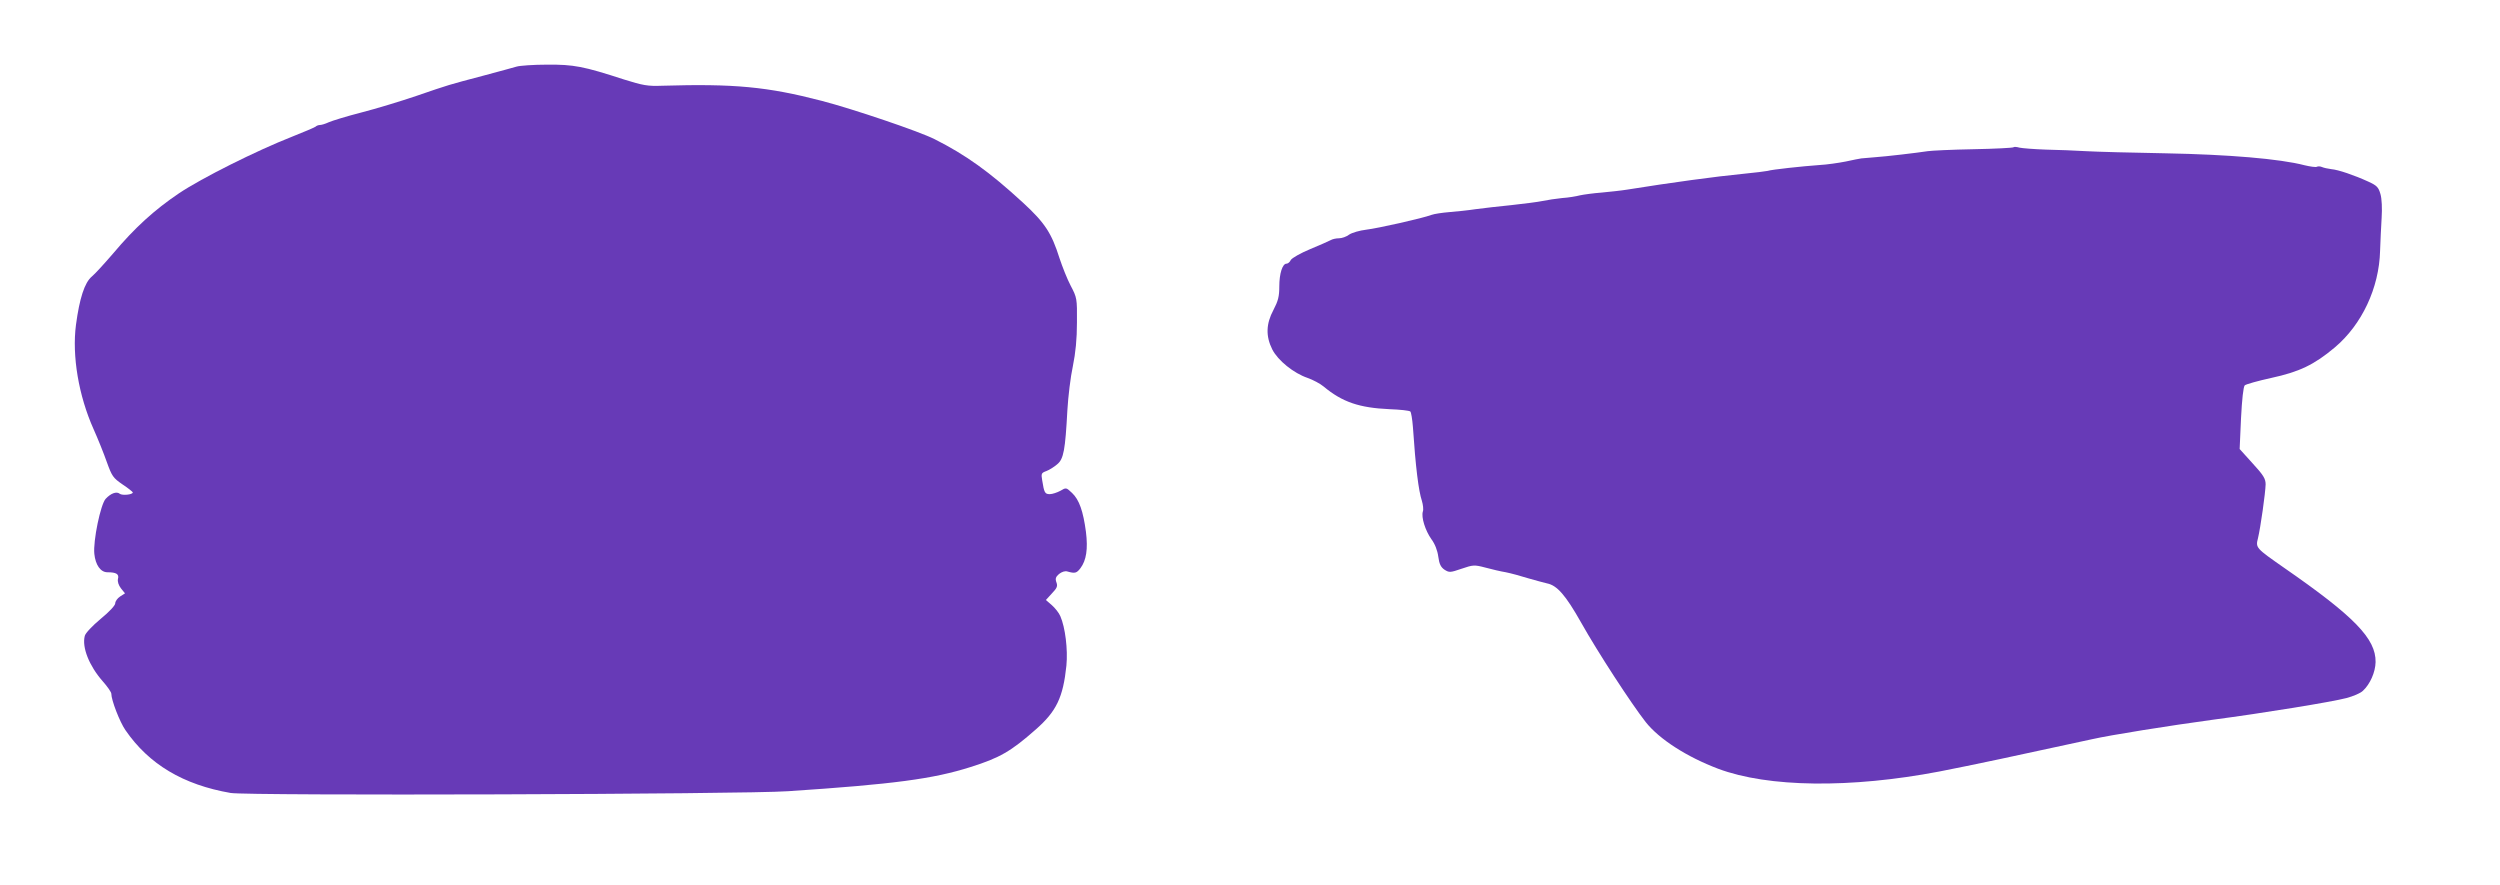 <?xml version="1.0" standalone="no"?>
<!DOCTYPE svg PUBLIC "-//W3C//DTD SVG 20010904//EN"
 "http://www.w3.org/TR/2001/REC-SVG-20010904/DTD/svg10.dtd">
<svg version="1.0" xmlns="http://www.w3.org/2000/svg"
 width="1280pt" height="453pt" viewBox="0 0 1280 453"
 preserveAspectRatio="xMidYMid meet">
<g transform="translate(0,453) scale(0.1,-0.1)"
fill="#673ab7" stroke="none">
<path d="M2645 4189 c-16 -5 -91 -25 -165 -45 -189 -50 -179 -47 -345 -104
-82 -28 -211 -67 -285 -86 -74 -19 -149 -42 -167 -50 -17 -8 -37 -14 -45 -14
-8 0 -18 -4 -23 -9 -6 -4 -59 -27 -120 -51 -181 -71 -463 -212 -579 -290 -126
-85 -226 -176 -337 -308 -44 -51 -92 -104 -109 -118 -37 -31 -63 -112 -81
-247 -21 -160 14 -364 90 -534 22 -49 53 -126 68 -169 26 -72 32 -81 80 -114
29 -19 52 -38 53 -41 0 -12 -55 -17 -67 -7 -16 13 -45 3 -72 -26 -26 -28 -65
-216 -58 -282 6 -57 32 -94 67 -94 45 0 61 -9 54 -34 -3 -14 3 -32 15 -48 l21
-26 -25 -16 c-14 -9 -25 -25 -25 -35 0 -11 -31 -44 -75 -80 -42 -35 -78 -73
-81 -87 -15 -58 22 -152 91 -231 25 -28 45 -57 45 -65 0 -33 43 -144 72 -186
120 -175 296 -280 539 -322 84 -15 2626 -7 2854 9 543 36 743 63 935 124 149
47 206 80 333 192 106 93 140 164 157 327 8 83 -6 196 -31 253 -7 17 -27 42
-44 57 l-30 26 31 34 c26 27 30 37 23 56 -7 19 -4 28 13 43 14 11 31 17 43 13
39 -11 47 -9 67 17 30 40 39 98 28 186 -14 105 -34 164 -71 199 -30 28 -30 29
-60 11 -17 -9 -41 -17 -54 -17 -25 0 -29 7 -39 71 -6 34 -4 38 21 47 16 6 41
22 56 35 33 27 41 73 52 277 4 69 16 170 28 225 14 69 21 139 21 225 1 122 0
126 -32 187 -18 34 -43 98 -57 140 -41 130 -75 182 -188 286 -172 158 -292
244 -453 325 -80 40 -416 154 -578 196 -277 72 -447 88 -816 77 -74 -3 -99 2
-195 32 -209 68 -258 77 -394 76 -69 0 -139 -5 -156 -10z"/>
<path d="M10309 3776 c-3 -3 -95 -8 -205 -10 -109 -2 -215 -7 -234 -10 -59 -9
-212 -27 -270 -31 -30 -3 -62 -5 -70 -6 -8 -1 -44 -8 -80 -16 -36 -7 -96 -16
-135 -18 -85 -6 -244 -23 -265 -30 -8 -2 -64 -9 -125 -15 -136 -13 -371 -45
-595 -81 -30 -5 -89 -11 -130 -15 -41 -3 -91 -10 -110 -14 -19 -5 -60 -12 -92
-14 -31 -3 -76 -10 -100 -15 -23 -5 -95 -14 -158 -21 -63 -6 -146 -16 -185
-21 -38 -6 -99 -12 -135 -15 -36 -3 -76 -9 -90 -14 -48 -18 -276 -69 -335 -76
-33 -4 -72 -15 -87 -25 -14 -11 -38 -19 -52 -19 -15 0 -34 -4 -44 -10 -9 -5
-57 -26 -105 -46 -48 -20 -92 -45 -98 -55 -5 -11 -15 -19 -22 -19 -21 0 -37
-51 -37 -117 0 -51 -6 -74 -30 -120 -38 -71 -40 -134 -6 -202 29 -57 110 -122
181 -146 28 -10 64 -29 82 -44 96 -80 183 -109 337 -116 54 -2 102 -7 107 -12
4 -4 10 -39 13 -78 14 -208 29 -328 46 -379 6 -20 9 -45 5 -55 -9 -29 12 -97
44 -142 18 -24 31 -58 35 -89 5 -38 13 -54 32 -67 24 -15 29 -15 87 5 59 20
65 21 122 6 33 -9 80 -20 105 -24 25 -5 77 -19 115 -31 39 -11 82 -23 96 -26
51 -10 95 -60 174 -200 86 -153 256 -414 331 -510 70 -88 210 -178 371 -239
256 -96 678 -101 1133 -14 174 34 390 80 780 165 97 22 399 70 620 100 258 34
608 91 684 111 34 9 72 25 84 37 37 34 64 96 65 147 2 120 -109 234 -470 484
-143 100 -145 101 -132 151 13 54 38 232 39 275 0 29 -11 47 -67 108 l-66 73
7 157 c5 99 12 161 19 169 7 6 68 23 136 38 143 31 219 67 325 156 139 117
227 305 232 494 2 50 5 126 8 170 3 47 1 97 -6 121 -10 35 -18 44 -62 64 -72
33 -154 61 -190 64 -17 2 -39 7 -48 11 -9 4 -21 4 -26 1 -5 -3 -34 1 -63 8
-126 33 -391 55 -709 61 -173 3 -358 8 -410 11 -52 3 -144 7 -205 8 -60 2
-121 7 -135 10 -14 4 -28 5 -31 2z"/>
</g>
</svg>
